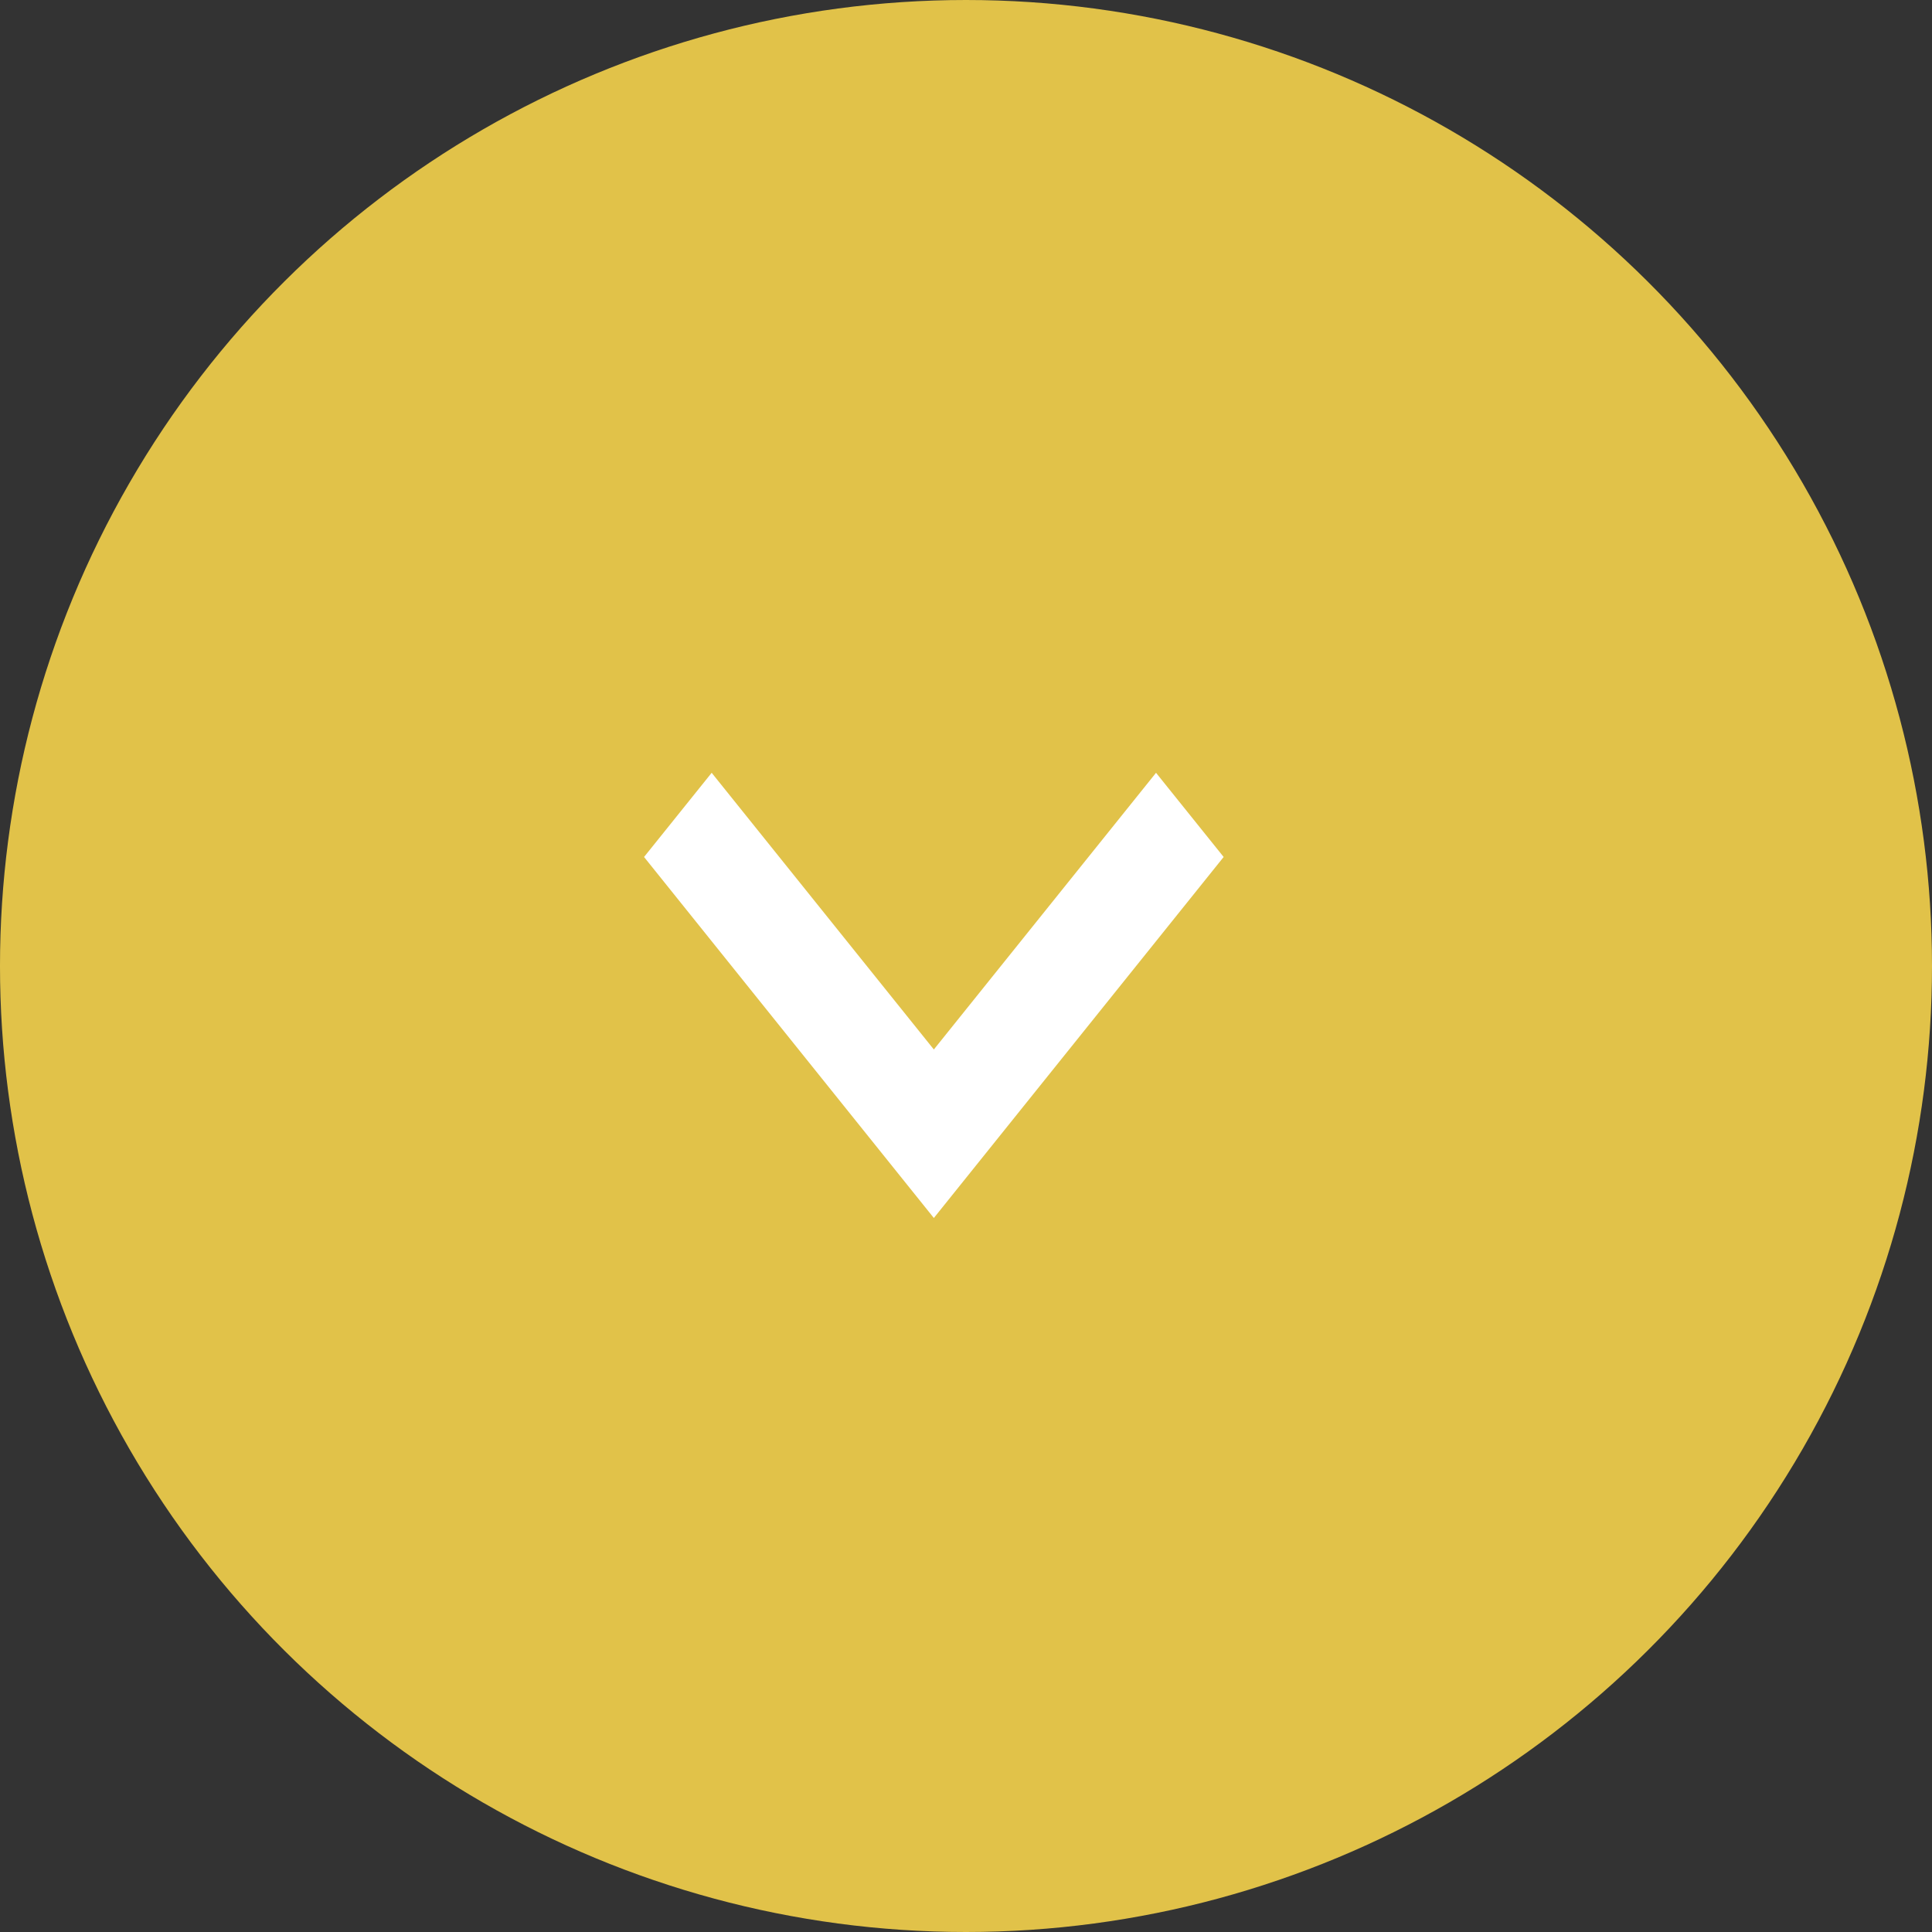 <svg xmlns="http://www.w3.org/2000/svg" width="14" height="14" viewBox="0 0 14 14" fill="none">
    <rect x="0" y="0" width="14" height="14" fill="#333333" stroke="none"/>
    <circle cx="7" cy="7" r="7" transform="rotate(90 7 7)" fill="#e1c249"/>
    <path d="m4.667 6.21.49-.61 1.61 2.005L8.377 5.6l.49.61-2.1 2.616-2.1-2.616z" fill="#ffffff"/>
</svg>